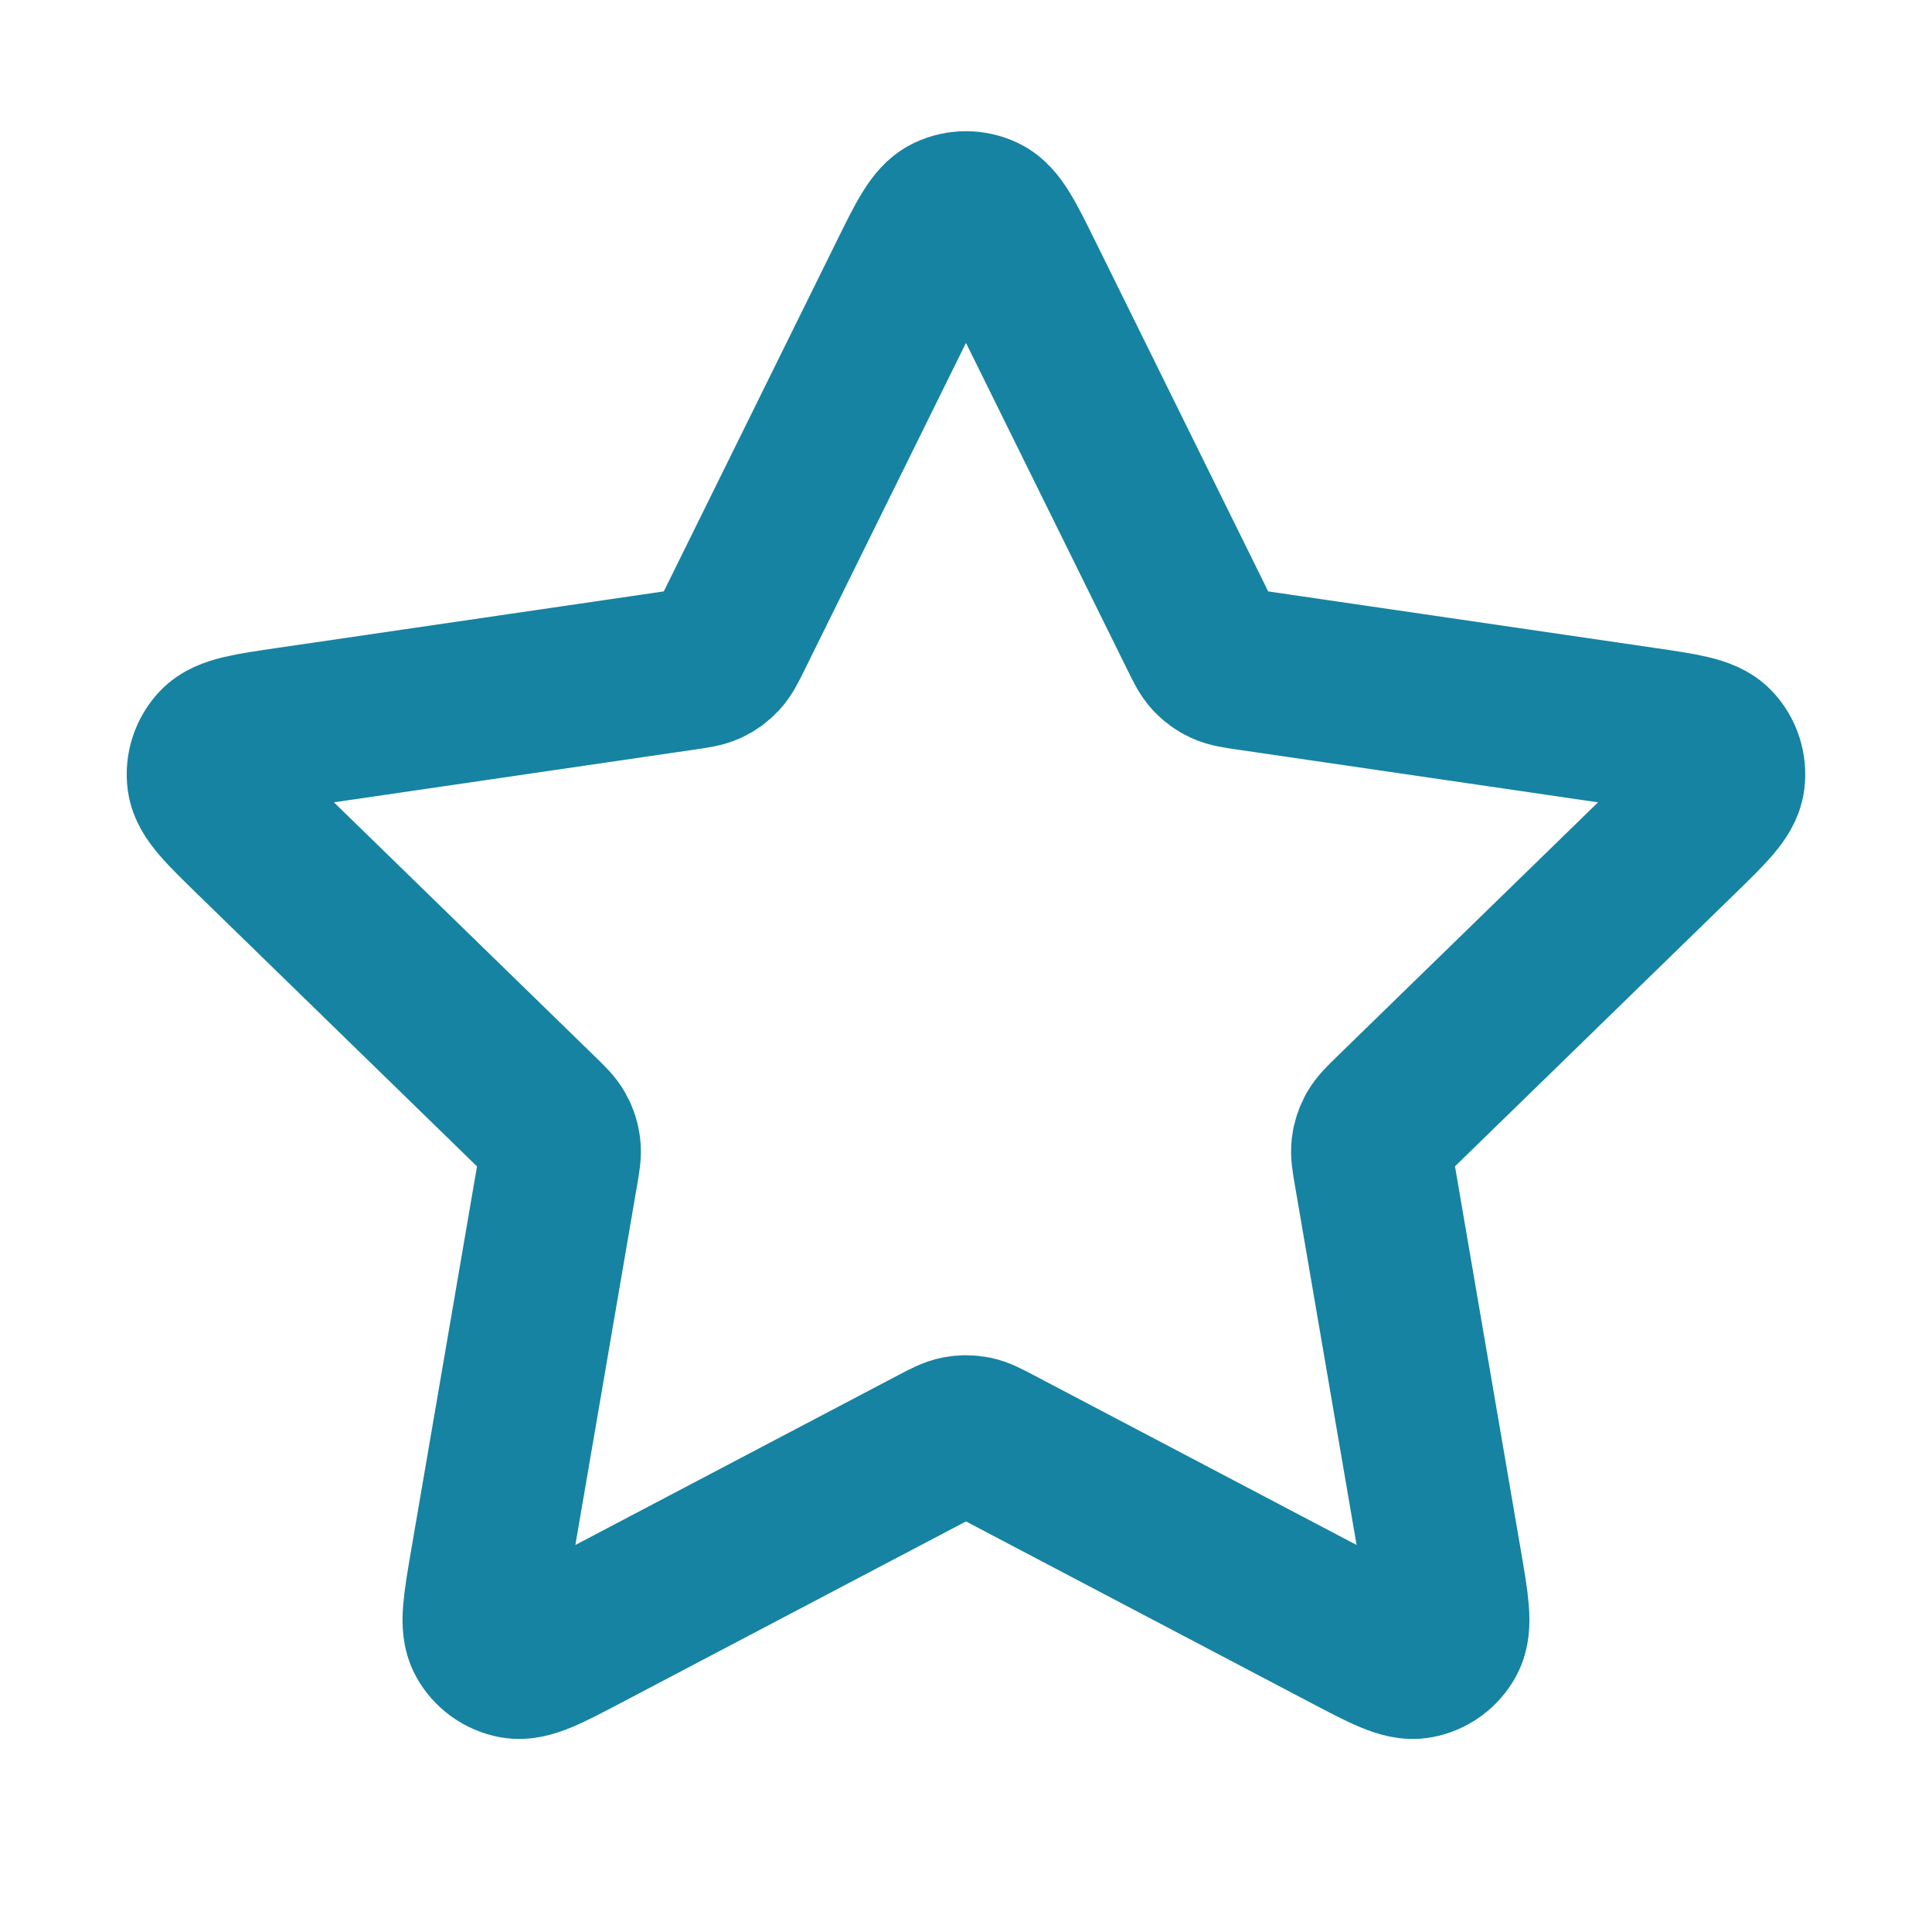 <svg width="40" height="40" viewBox="0 0 40 40" fill="none" xmlns="http://www.w3.org/2000/svg">
<path d="M18.804 5.756C19.188 4.977 19.38 4.588 19.641 4.464C19.868 4.356 20.131 4.356 20.358 4.464C20.619 4.588 20.811 4.977 21.195 5.756L24.84 13.139C24.953 13.369 25.01 13.483 25.093 13.573C25.166 13.652 25.254 13.716 25.352 13.761C25.462 13.812 25.589 13.831 25.843 13.868L33.995 15.06C34.853 15.185 35.282 15.248 35.481 15.457C35.654 15.64 35.735 15.891 35.702 16.14C35.664 16.426 35.354 16.729 34.732 17.334L28.835 23.077C28.652 23.256 28.56 23.346 28.5 23.453C28.448 23.547 28.414 23.65 28.401 23.758C28.387 23.879 28.408 24.005 28.452 24.258L29.843 32.37C29.99 33.226 30.063 33.654 29.925 33.908C29.805 34.129 29.592 34.283 29.345 34.329C29.061 34.382 28.677 34.18 27.908 33.776L20.62 29.943C20.393 29.824 20.28 29.764 20.16 29.741C20.054 29.72 19.945 29.72 19.839 29.741C19.72 29.764 19.606 29.824 19.379 29.943L12.091 33.776C11.323 34.18 10.939 34.382 10.655 34.329C10.408 34.283 10.194 34.129 10.074 33.908C9.936 33.654 10.01 33.226 10.156 32.37L11.548 24.258C11.591 24.005 11.613 23.879 11.598 23.758C11.585 23.65 11.552 23.547 11.499 23.453C11.44 23.346 11.348 23.256 11.164 23.077L5.267 17.334C4.646 16.729 4.335 16.426 4.297 16.14C4.264 15.891 4.346 15.64 4.518 15.457C4.717 15.248 5.146 15.185 6.005 15.06L14.157 13.868C14.41 13.831 14.537 13.812 14.648 13.761C14.745 13.716 14.833 13.652 14.907 13.573C14.989 13.483 15.046 13.369 15.16 13.139L18.804 5.756Z" stroke="#1683A2" stroke-width="3.333" stroke-linecap="round" stroke-linejoin="round"/>
</svg>
